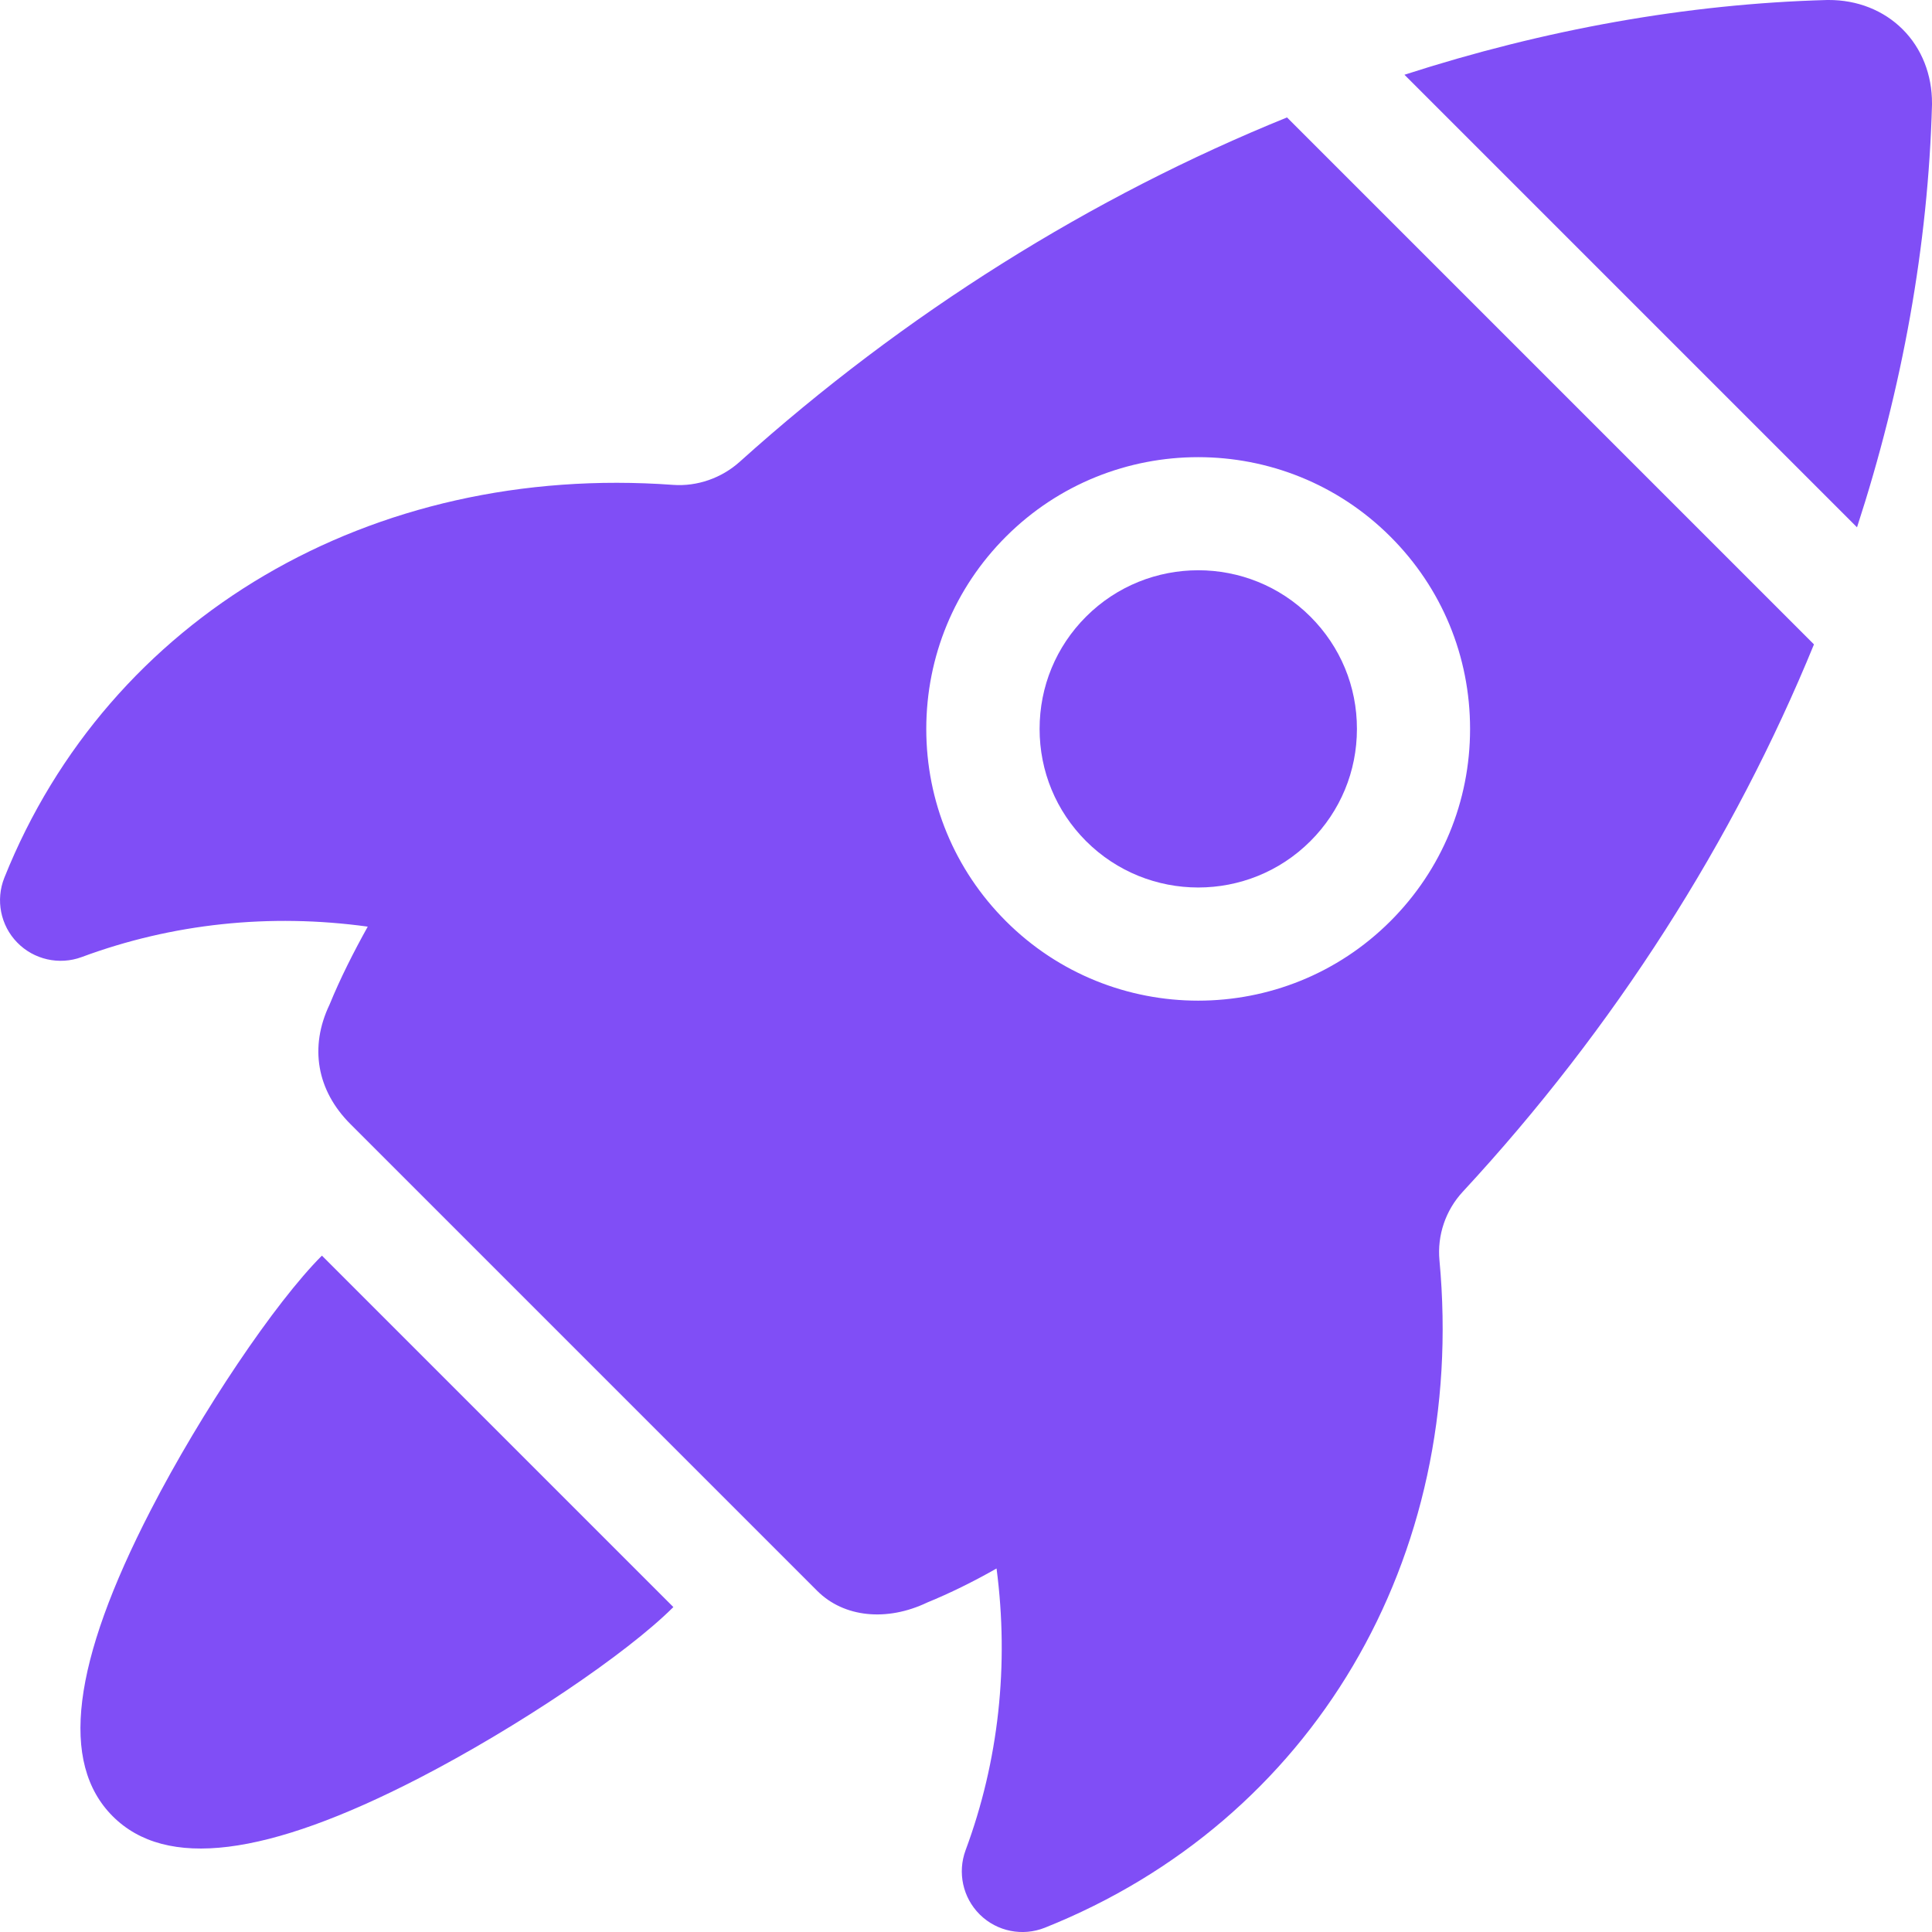 <svg width="32" height="32" viewBox="0 0 32 32" fill="none" xmlns="http://www.w3.org/2000/svg">
<g clip-path="url(#clip0_1653_11915)">
<path d="M31.514 0.486C31.199 0.171 30.762 -0.002 30.286 1.25874e-05H30.264C27.946 0.063 25.584 0.488 23.262 1.238L30.758 8.734C31.511 6.421 31.936 4.06 32 1.736L32 1.714C32.002 1.238 31.83 0.801 31.514 0.486Z" fill="#804EF6"/>
<path d="M17.219 12.073C17.219 12.775 17.492 13.434 17.988 13.931C19.013 14.956 20.68 14.956 21.705 13.931C22.202 13.434 22.475 12.775 22.475 12.073C22.476 11.37 22.202 10.711 21.705 10.214C20.681 9.189 19.013 9.189 17.988 10.214C17.492 10.71 17.219 11.37 17.219 12.073Z" fill="#804EF6"/>
<path d="M12.255 7.646C11.952 7.919 11.547 8.06 11.148 8.031C6.147 7.667 1.799 10.222 0.072 14.538C-0.075 14.906 0.008 15.328 0.285 15.611C0.561 15.895 0.982 15.989 1.353 15.852C2.854 15.295 4.472 15.125 6.091 15.348C5.859 15.765 5.638 16.2 5.458 16.64C5.122 17.343 5.247 18.061 5.803 18.617L13.537 26.351C13.977 26.79 14.688 26.863 15.359 26.542C15.733 26.389 16.121 26.198 16.506 25.979C16.715 27.575 16.542 29.168 15.993 30.646C15.857 31.014 15.947 31.429 16.224 31.706L16.233 31.715C16.516 31.992 16.937 32.076 17.306 31.929C21.736 30.16 24.302 25.821 23.842 20.875C23.803 20.459 23.944 20.045 24.229 19.738C26.74 17.027 28.715 13.924 30.045 10.673L21.317 1.945C18.087 3.254 14.986 5.189 12.255 7.646ZM24.349 12.073C24.349 13.276 23.88 14.407 23.03 15.257C21.274 17.013 18.417 17.013 16.661 15.257C15.811 14.407 15.342 13.276 15.342 12.073C15.343 10.87 15.811 9.739 16.661 8.889C18.417 7.133 21.274 7.133 23.03 8.889C23.881 9.739 24.349 10.87 24.349 12.073Z" fill="#804EF6"/>
<path d="M2.498 25.01C1.192 27.542 0.986 29.202 1.867 30.083C2.748 30.964 4.407 30.758 6.94 29.452C8.563 28.614 10.375 27.396 11.153 26.618L5.332 20.797C4.554 21.575 3.335 23.386 2.498 25.01Z" fill="#804EF6"/>
</g>
<defs>
<clipPath id="clip0_1653_11915">
<rect width="32" height="32" fill="white"/>
</clipPath>
</defs>
</svg>
